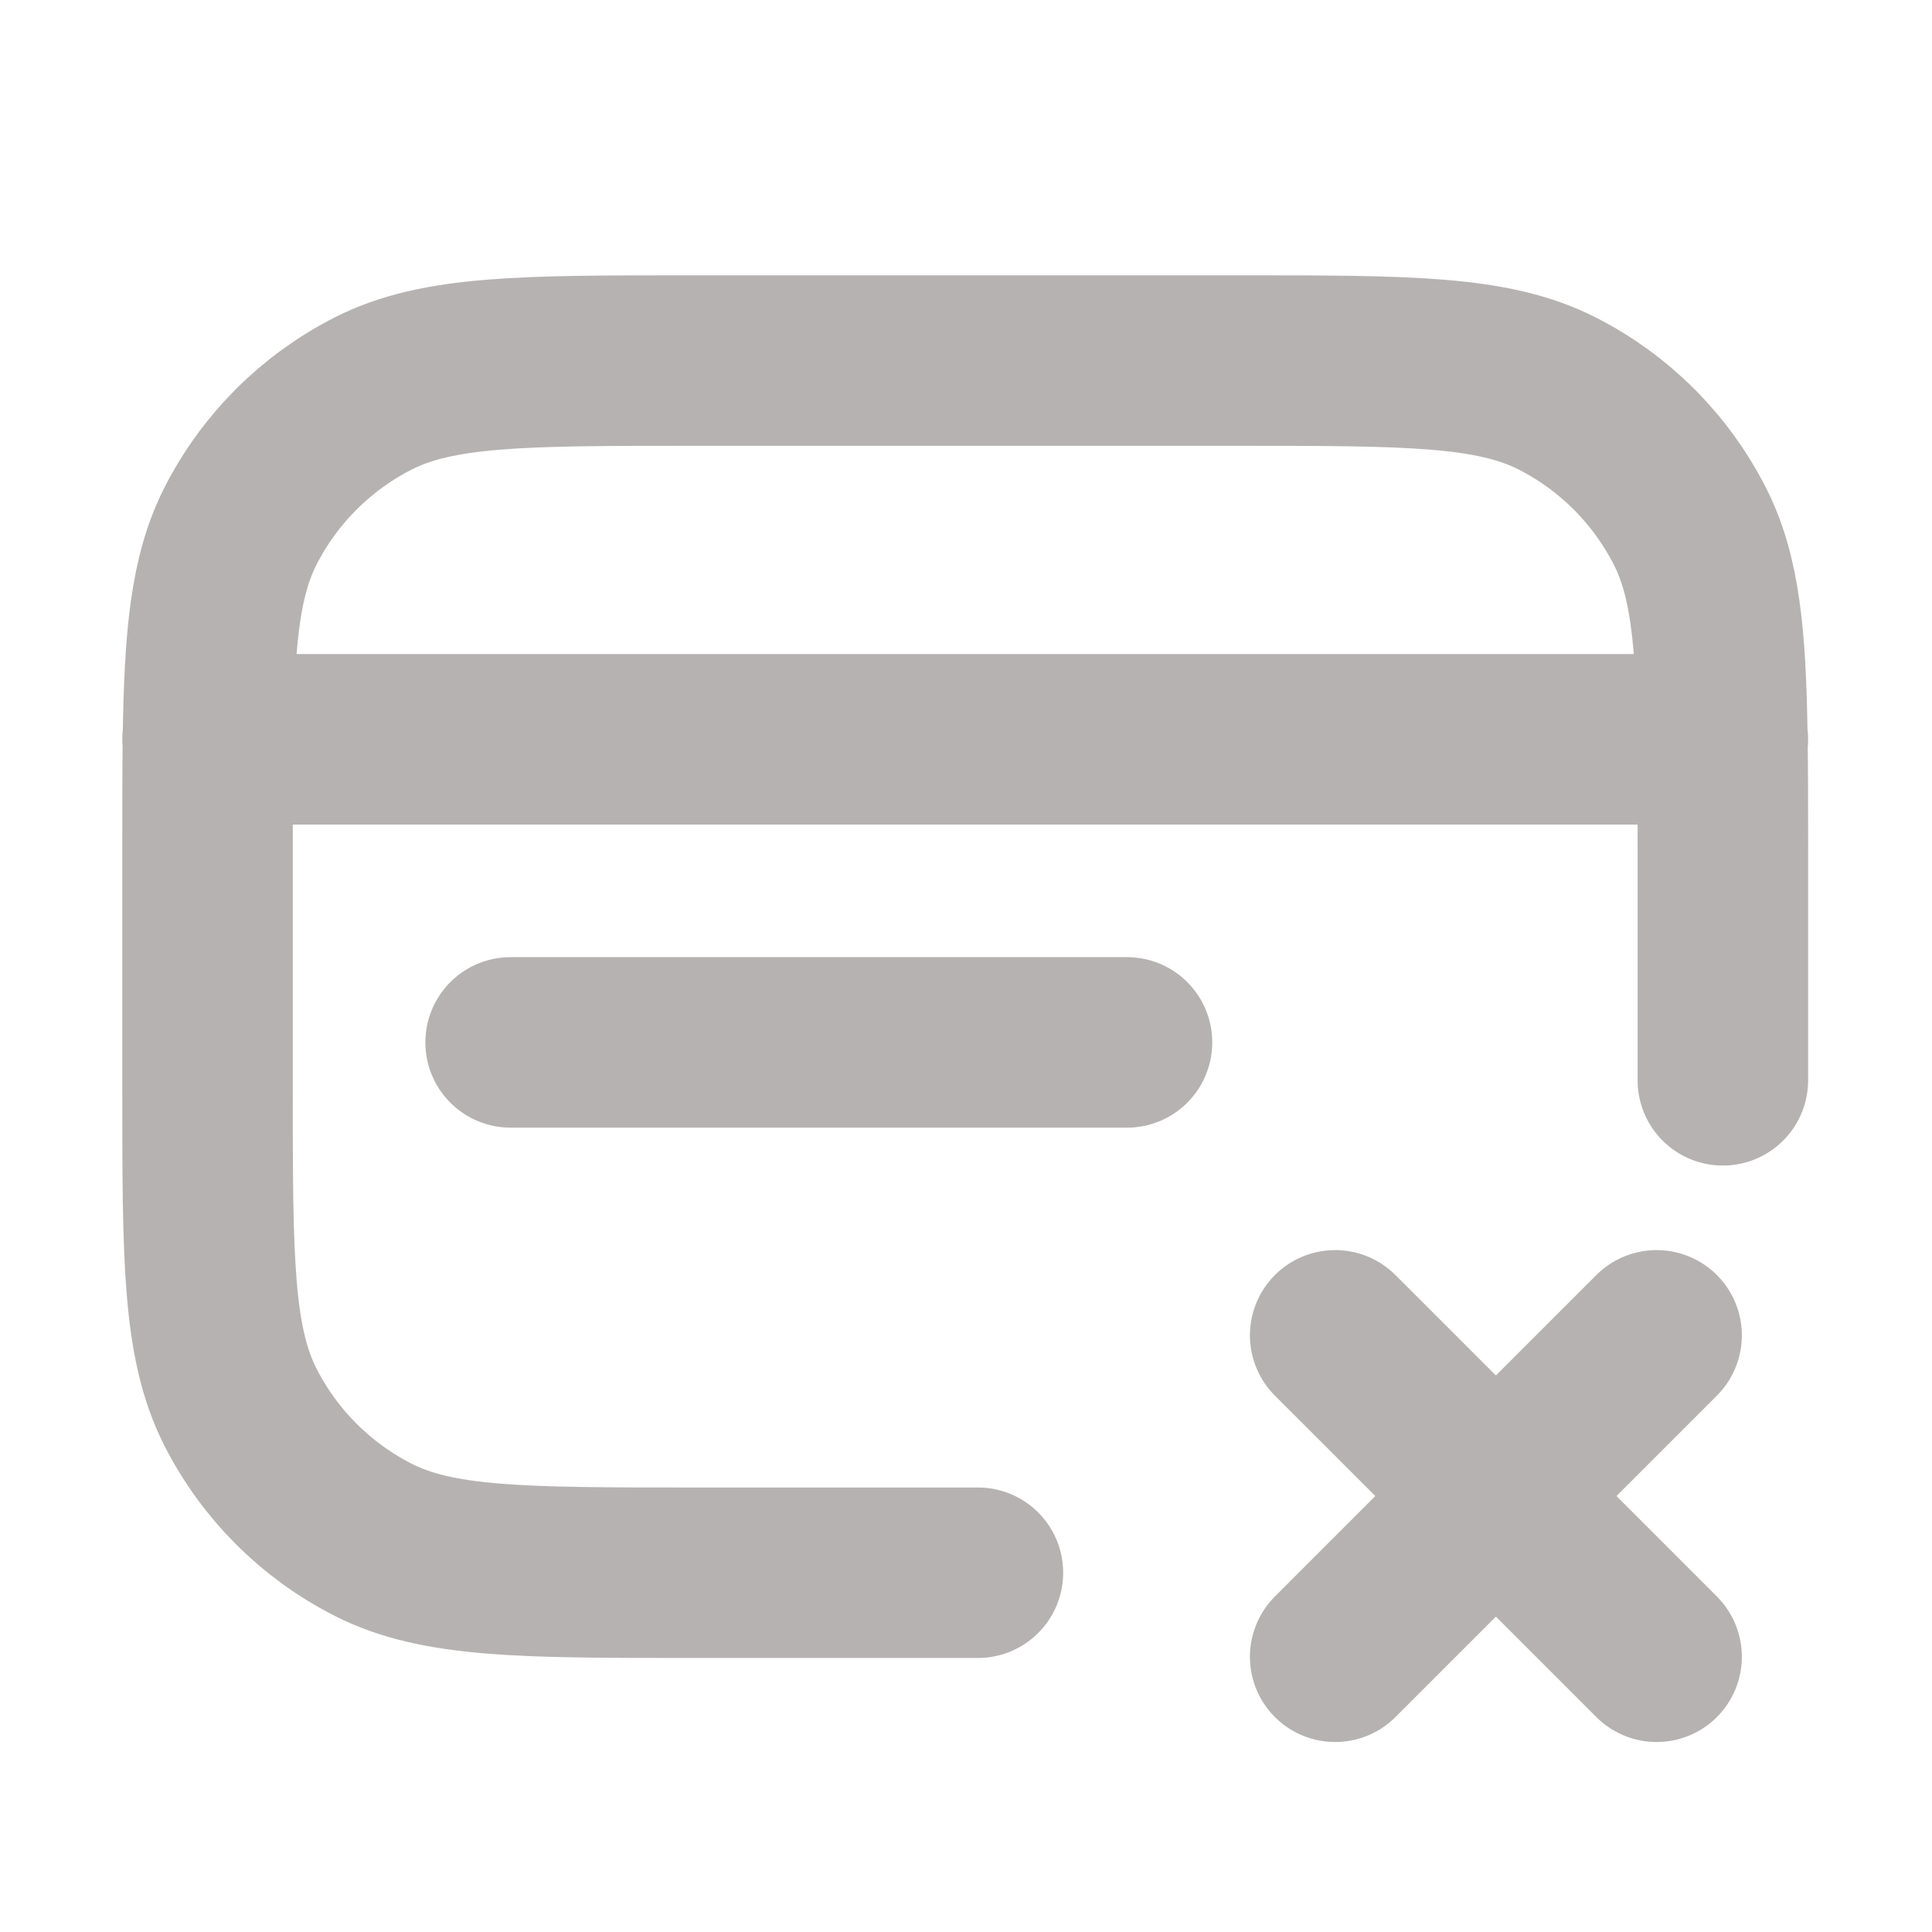 <svg width="24" height="24" viewBox="0 0 24 24" fill="none" xmlns="http://www.w3.org/2000/svg">
<path d="M21.402 9.184H21.396M21.396 9.184H2.583M21.396 9.184C21.402 9.573 21.402 10.008 21.402 10.502V13.42M21.396 9.184C21.379 7.914 21.306 7.151 20.991 6.534C20.63 5.826 20.055 5.25 19.346 4.889C18.541 4.479 17.487 4.479 15.378 4.479H8.602C6.493 4.479 5.439 4.479 4.634 4.889C3.925 5.25 3.349 5.826 2.988 6.534C2.674 7.151 2.601 7.914 2.583 9.184M2.583 9.184H2.578M2.583 9.184C2.578 9.573 2.578 10.008 2.578 10.502V13.514C2.578 15.622 2.578 16.677 2.988 17.482C3.349 18.19 3.925 18.766 4.634 19.127C5.439 19.537 6.493 19.537 8.602 19.537H12.148M14 12.949H6.343" stroke="#B7B2B2" stroke-width="2.118" stroke-miterlimit="10" stroke-linecap="round" stroke-linejoin="round"/>
<path d="M16.586 20.581L18.583 18.584M18.583 18.584L20.579 16.588M18.583 18.584L16.586 16.588M18.583 18.584L20.579 20.581" stroke="#B7B2B2" stroke-width="2.118" stroke-miterlimit="10" stroke-linecap="round" stroke-linejoin="round"/>
</svg>
